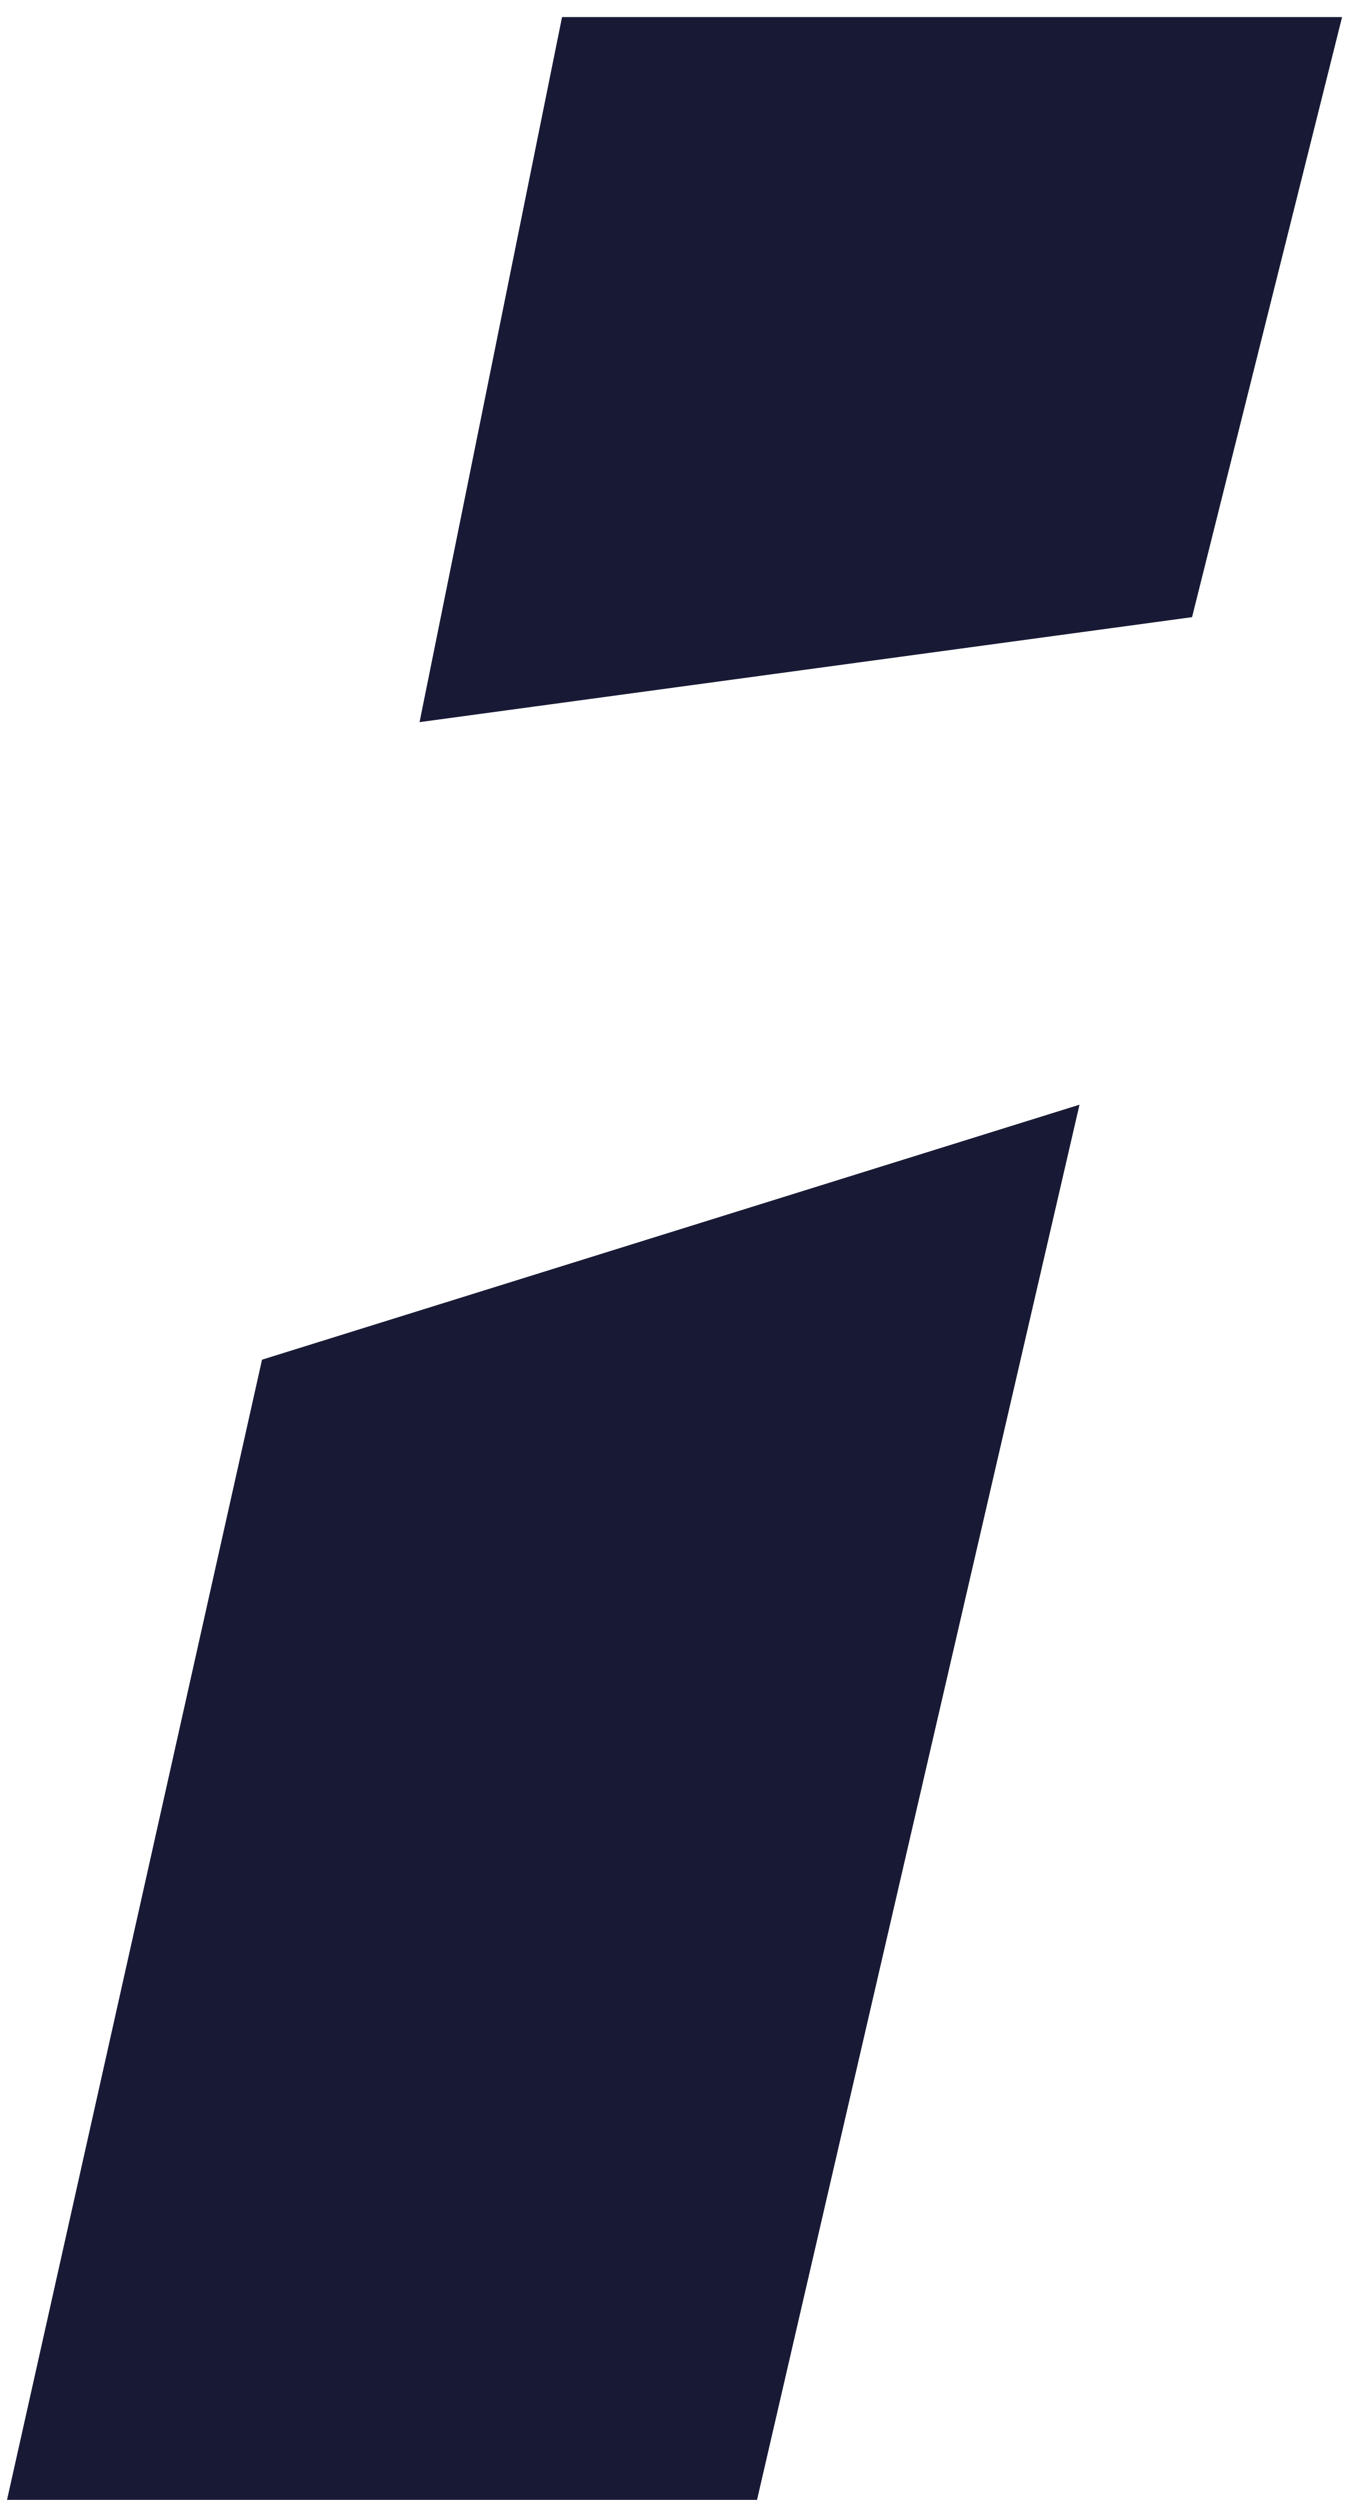<svg xmlns="http://www.w3.org/2000/svg" width="59" height="109" viewBox="0 0 59 109"><g><g><g><g><path fill="#181a35" d="M24.509.744l-6.214 30.744 33.687-4.578L58.524.744z"/></g><g><path fill="#181a35" d="M11.426 59.287L.306 109.002h32.706l14.062-60.834z"/></g></g></g></g></svg>